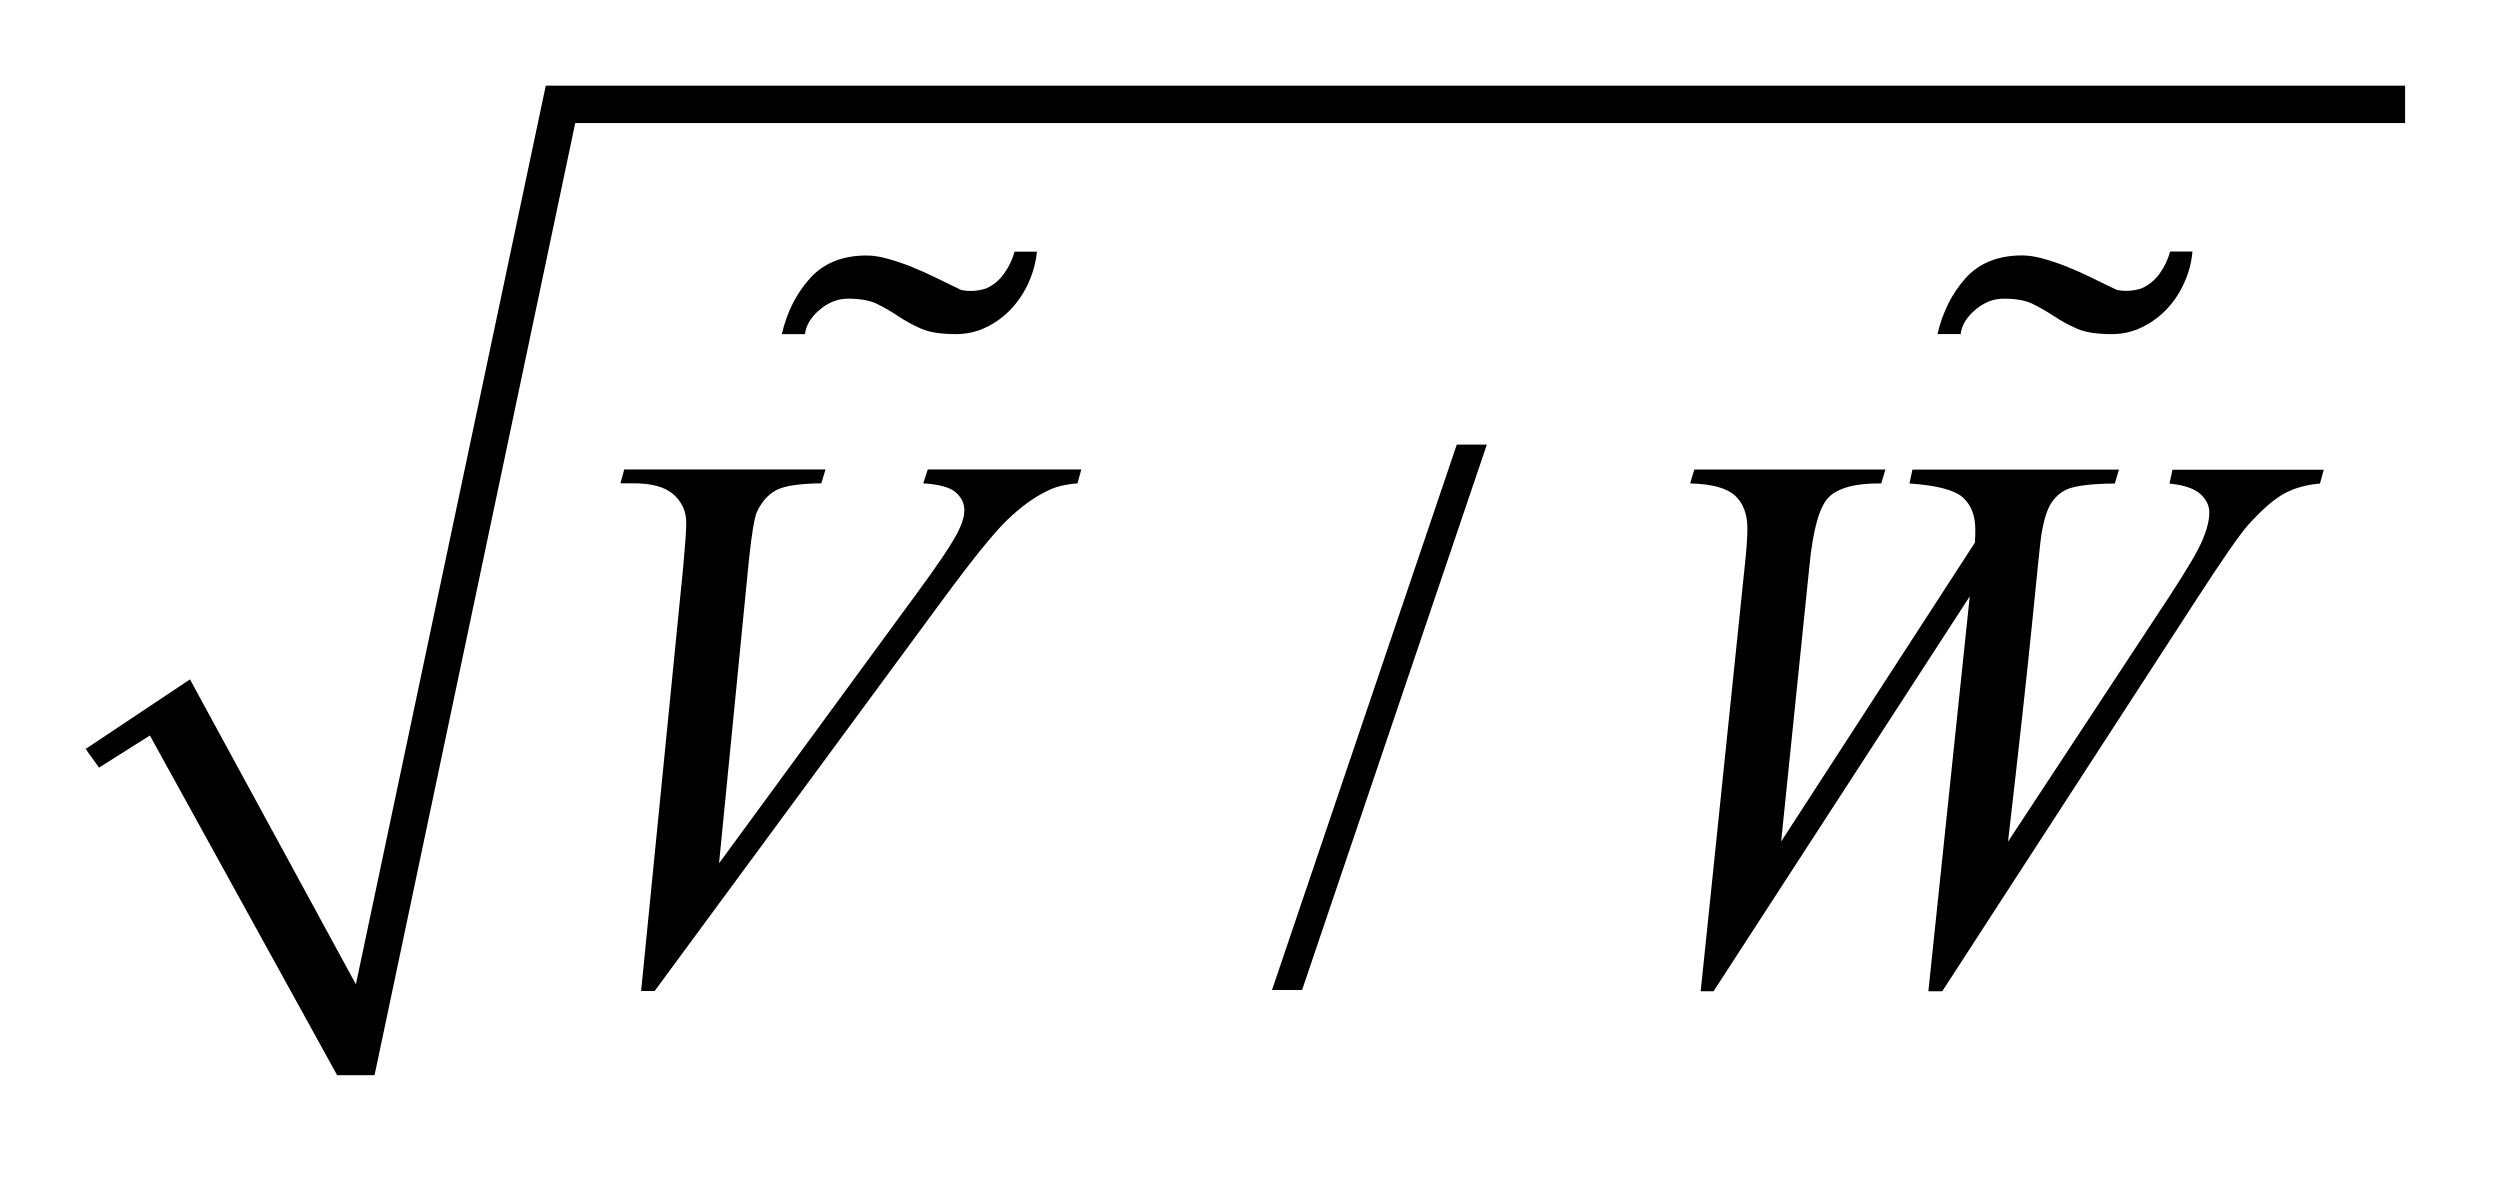 <?xml version="1.0" encoding="UTF-8"?>
<!DOCTYPE svg PUBLIC '-//W3C//DTD SVG 1.0//EN'
          'http://www.w3.org/TR/2001/REC-SVG-20010904/DTD/svg10.dtd'>
<svg stroke-dasharray="none" shape-rendering="auto" xmlns="http://www.w3.org/2000/svg" font-family="'Dialog'" text-rendering="auto" width="46" fill-opacity="1" color-interpolation="auto" color-rendering="auto" preserveAspectRatio="xMidYMid meet" font-size="12px" viewBox="0 0 46 22" fill="black" xmlns:xlink="http://www.w3.org/1999/xlink" stroke="black" image-rendering="auto" stroke-miterlimit="10" stroke-linecap="square" stroke-linejoin="miter" font-style="normal" stroke-width="1" height="22" stroke-dashoffset="0" font-weight="normal" stroke-opacity="1"
><!--Generated by the Batik Graphics2D SVG Generator--><defs id="genericDefs"
  /><g
  ><defs id="defs1"
    ><clipPath clipPathUnits="userSpaceOnUse" id="clipPath1"
      ><path d="M-1 -1 L28.08 -1 L28.08 12.553 L-1 12.553 L-1 -1 Z"
      /></clipPath
      ><clipPath clipPathUnits="userSpaceOnUse" id="clipPath2"
      ><path d="M-0 -0 L-0 11.553 L27.08 11.553 L27.08 -0 Z"
      /></clipPath
    ></defs
    ><g transform="matrix(1.576,0,0,1.576,1.576,1.576)"
    ><path d="M0 7.744 L1.218 6.932 L3.155 10.492 L5.372 0 L27.08 0 L27.08 0.437 L5.716 0.437 L3.373 11.553 L2.936 11.553 L0.75 7.587 L0.156 7.962 Z" fill-rule="evenodd" clip-path="url(#clipPath2)" stroke="none"
    /></g
    ><g transform="matrix(1.576,0,0,1.576,1.576,1.576)"
    ><path d="M16.359 4.191 L14.202 10.558 L13.851 10.558 L16.008 4.191 L16.359 4.191 Z" stroke="none" clip-path="url(#clipPath2)"
    /></g
    ><g transform="matrix(1.576,0,0,1.576,1.576,1.576)"
    ><path d="M6.485 10.571 L6.977 5.614 C7 5.362 7.012 5.192 7.012 5.104 C7.012 4.972 6.963 4.862 6.865 4.774 C6.767 4.686 6.612 4.643 6.402 4.643 L6.244 4.643 L6.288 4.481 L8.638 4.481 L8.589 4.643 C8.334 4.646 8.159 4.672 8.064 4.722 C7.969 4.772 7.893 4.857 7.837 4.977 C7.808 5.041 7.777 5.225 7.745 5.526 L7.395 9.079 L9.718 5.908 C9.97 5.566 10.128 5.327 10.193 5.192 C10.237 5.102 10.259 5.023 10.259 4.955 C10.259 4.876 10.225 4.807 10.158 4.748 C10.091 4.689 9.964 4.655 9.779 4.643 L9.832 4.481 L11.624 4.481 L11.58 4.643 C11.437 4.655 11.323 4.683 11.238 4.726 C11.077 4.802 10.917 4.918 10.757 5.073 C10.597 5.228 10.345 5.541 9.999 6.012 L6.643 10.57 L6.485 10.57 Z" stroke="none" clip-path="url(#clipPath2)"
    /></g
    ><g transform="matrix(1.576,0,0,1.576,1.576,1.576)"
    ><path d="M18.856 10.571 L19.37 5.61 C19.391 5.42 19.401 5.273 19.401 5.171 C19.401 5.002 19.352 4.873 19.255 4.785 C19.158 4.697 18.984 4.65 18.733 4.644 L18.781 4.482 L21.012 4.482 L20.964 4.644 C20.665 4.641 20.461 4.695 20.351 4.805 C20.242 4.914 20.166 5.183 20.125 5.611 L19.795 8.825 L22.058 5.334 C22.061 5.275 22.062 5.226 22.062 5.185 C22.062 5.021 22.014 4.895 21.917 4.808 C21.82 4.721 21.612 4.666 21.293 4.645 L21.328 4.483 L23.739 4.483 L23.691 4.645 C23.413 4.648 23.225 4.671 23.128 4.715 C23.058 4.747 22.999 4.799 22.95 4.871 C22.902 4.943 22.863 5.065 22.834 5.238 C22.825 5.288 22.789 5.628 22.727 6.257 C22.664 6.887 22.569 7.743 22.444 8.826 L24.328 5.963 C24.533 5.65 24.662 5.43 24.715 5.304 C24.768 5.179 24.794 5.072 24.794 4.984 C24.794 4.902 24.759 4.83 24.689 4.767 C24.619 4.704 24.499 4.663 24.329 4.646 L24.364 4.484 L26.13 4.484 L26.086 4.646 C25.931 4.658 25.793 4.696 25.673 4.76 C25.553 4.824 25.411 4.948 25.247 5.129 C25.153 5.234 24.96 5.512 24.667 5.963 L21.676 10.573 L21.514 10.573 L21.997 5.963 L19.006 10.573 L18.856 10.573 Z" stroke="none" clip-path="url(#clipPath2)"
    /></g
    ><g transform="matrix(1.576,0,0,1.576,1.576,1.576)"
    ><path d="M11.011 2.295 C10.96 2.411 10.892 2.514 10.808 2.604 C10.724 2.694 10.627 2.766 10.516 2.82 C10.405 2.874 10.287 2.901 10.161 2.901 C9.987 2.901 9.852 2.88 9.756 2.838 C9.66 2.796 9.572 2.748 9.491 2.694 C9.41 2.64 9.328 2.592 9.244 2.55 C9.16 2.508 9.046 2.487 8.902 2.487 C8.782 2.487 8.671 2.53 8.569 2.617 C8.467 2.704 8.41 2.799 8.398 2.901 L8.128 2.901 C8.188 2.643 8.297 2.426 8.457 2.249 C8.616 2.072 8.836 1.983 9.118 1.983 C9.19 1.983 9.271 1.995 9.361 2.02 C9.451 2.044 9.546 2.077 9.645 2.116 C9.743 2.156 9.842 2.2 9.941 2.249 C10.04 2.298 10.134 2.344 10.224 2.386 C10.32 2.405 10.416 2.399 10.512 2.368 C10.596 2.331 10.667 2.273 10.723 2.194 C10.78 2.114 10.821 2.029 10.845 1.938 L11.106 1.938 C11.094 2.06 11.062 2.179 11.011 2.295 Z" stroke="none" clip-path="url(#clipPath2)"
    /></g
    ><g transform="matrix(1.576,0,0,1.576,1.576,1.576)"
    ><path d="M24.504 2.295 C24.453 2.411 24.386 2.514 24.302 2.604 C24.218 2.694 24.12 2.766 24.01 2.82 C23.899 2.874 23.781 2.901 23.655 2.901 C23.481 2.901 23.346 2.88 23.25 2.838 C23.154 2.796 23.066 2.748 22.985 2.694 C22.903 2.64 22.82 2.592 22.736 2.55 C22.652 2.508 22.539 2.487 22.394 2.487 C22.274 2.487 22.164 2.53 22.062 2.617 C21.959 2.704 21.903 2.798 21.891 2.9 L21.62 2.9 C21.681 2.642 21.79 2.425 21.948 2.248 C22.107 2.071 22.328 1.982 22.609 1.982 C22.681 1.982 22.762 1.994 22.852 2.019 C22.942 2.044 23.037 2.076 23.135 2.115 C23.235 2.155 23.333 2.199 23.432 2.248 C23.532 2.297 23.625 2.343 23.715 2.385 C23.812 2.404 23.907 2.398 24.003 2.367 C24.087 2.33 24.157 2.272 24.215 2.193 C24.272 2.113 24.312 2.028 24.336 1.937 L24.597 1.937 C24.587 2.06 24.556 2.179 24.504 2.295 Z" stroke="none" clip-path="url(#clipPath2)"
    /></g
  ></g
></svg
>
